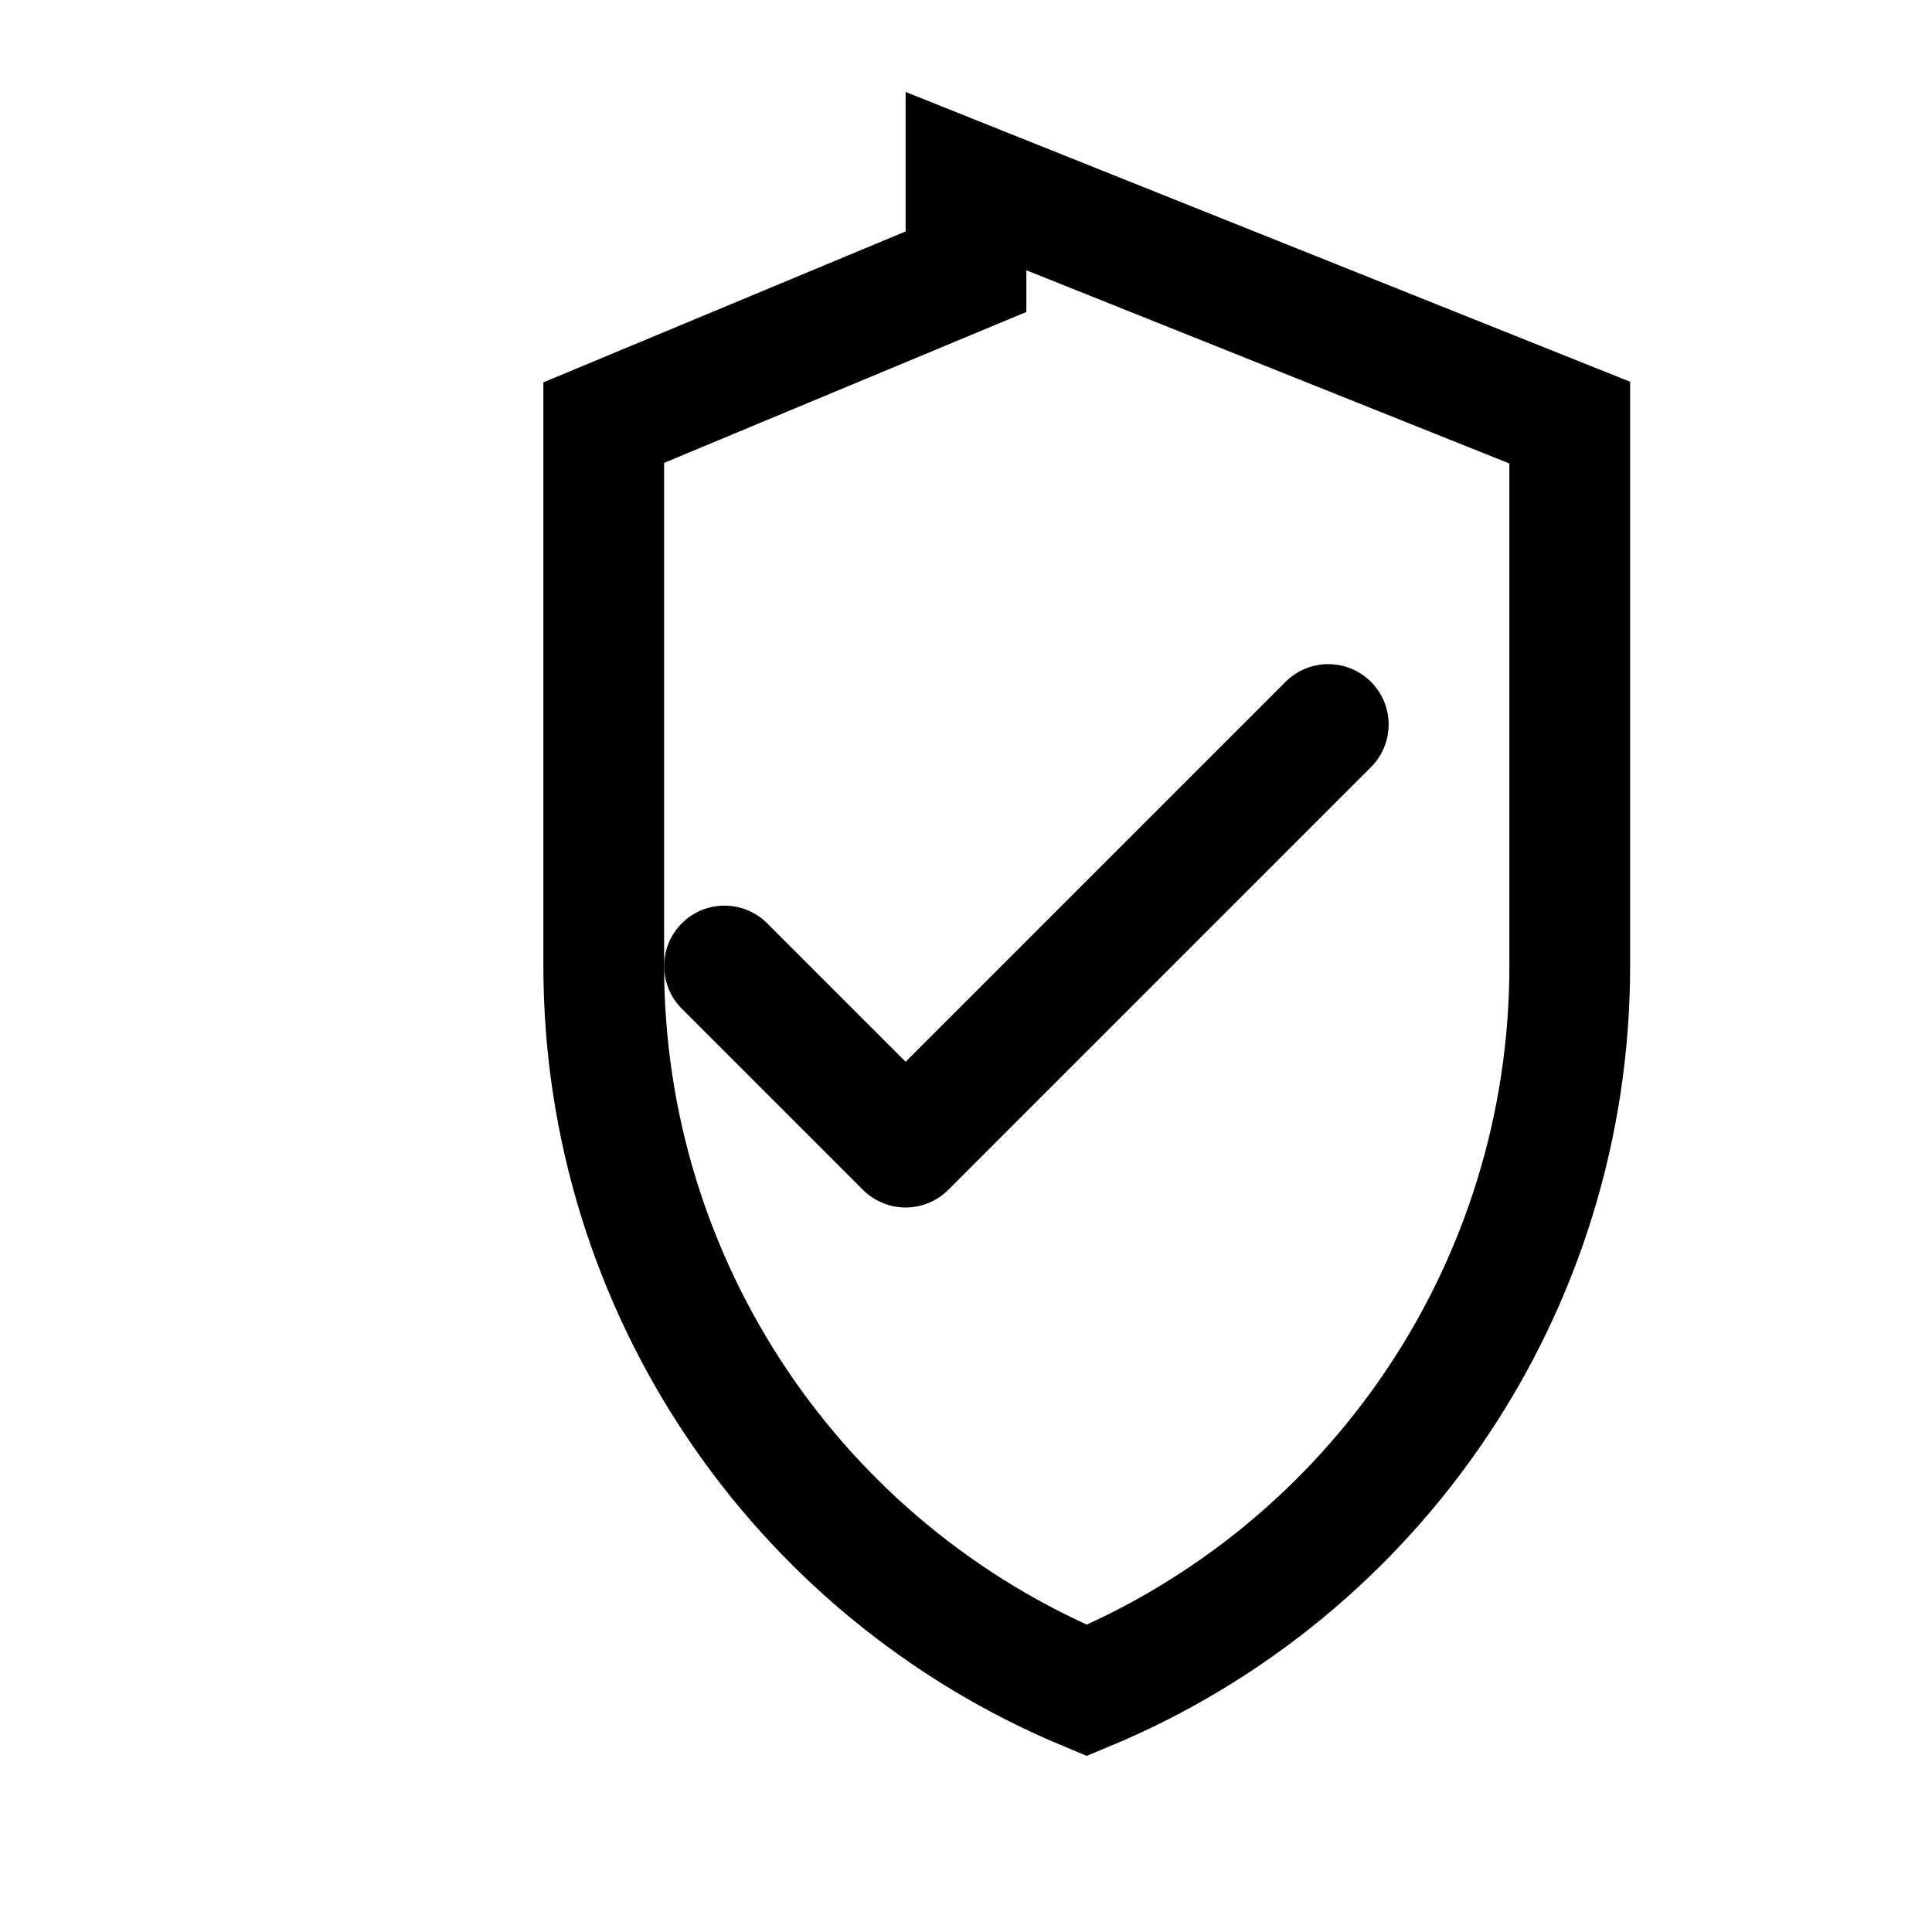 <svg xmlns="http://www.w3.org/2000/svg" viewBox="0 0 64 64" fill="none">
  <path d="M32 6l20 8v18c0 10.6-6.4 20-16 24-9.6-4-16-13.4-16-24V14l12-5z" stroke="currentColor" stroke-width="4"/>
  <path d="M24 32l6 6 14-14" stroke="currentColor" stroke-width="4" stroke-linecap="round" stroke-linejoin="round"/>
</svg>
